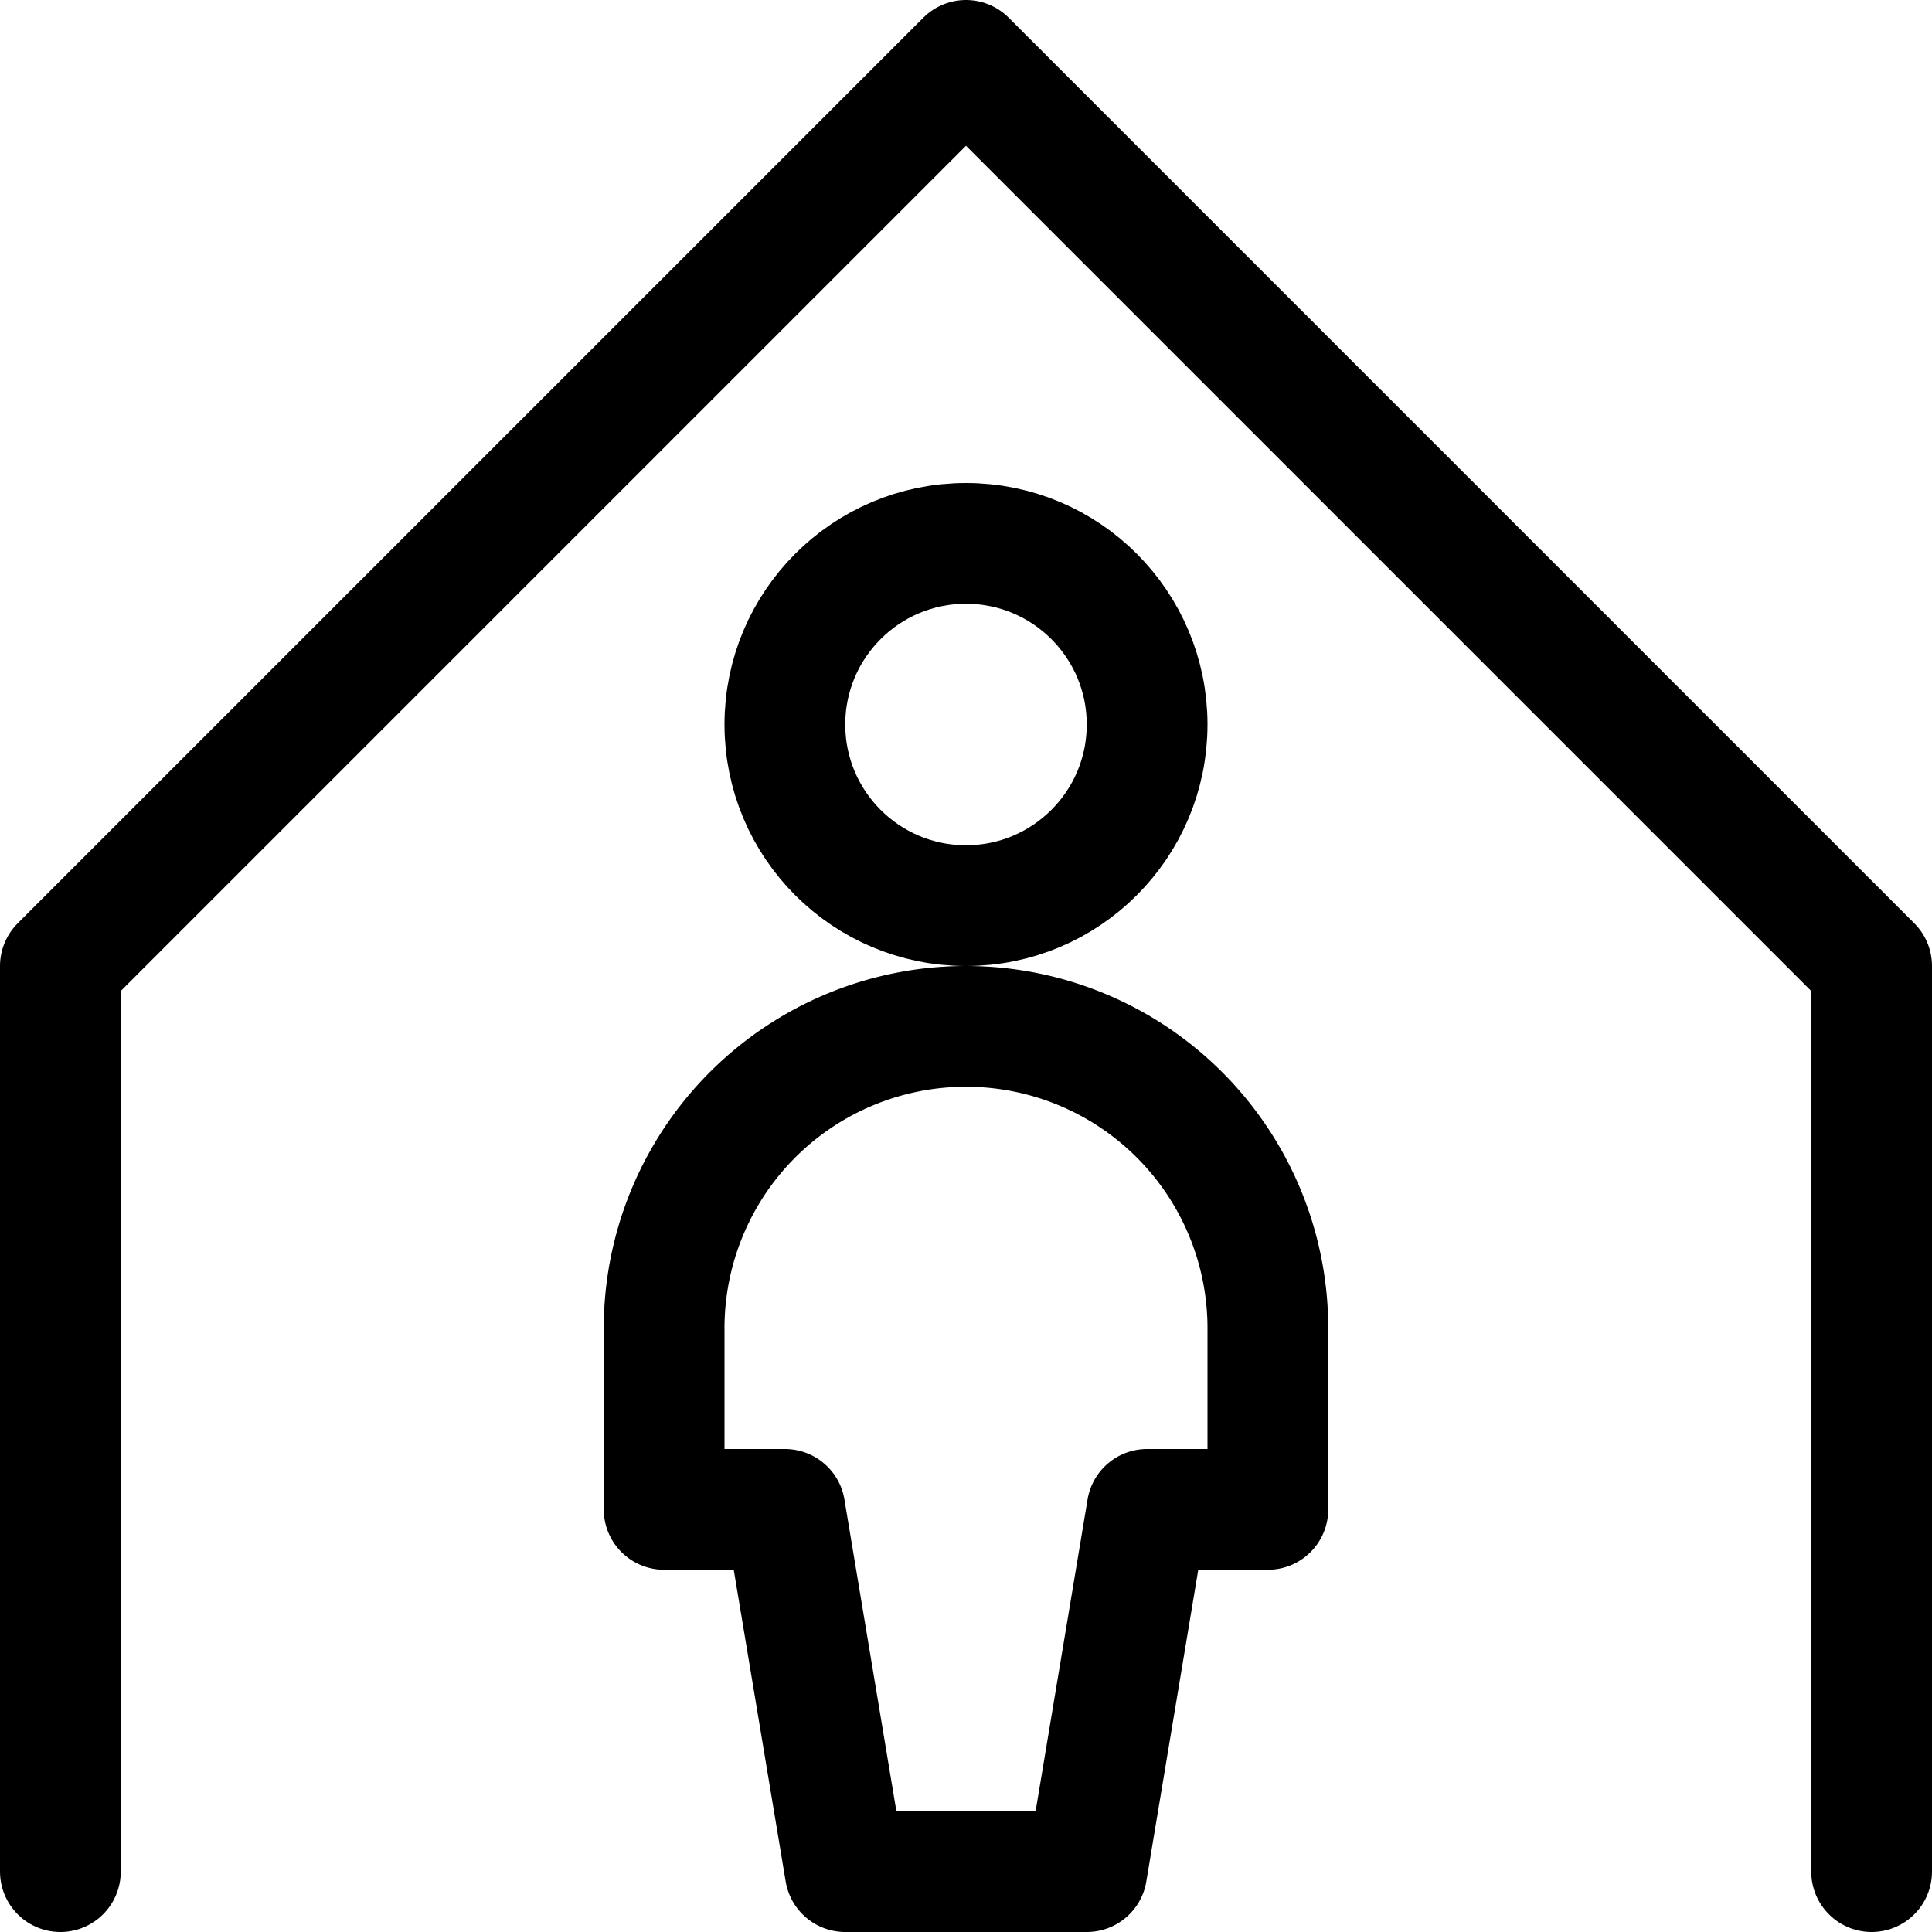 <svg id="Regular" xmlns="http://www.w3.org/2000/svg" viewBox="0 0 24 24"><defs><style>.cls-1{fill:none;stroke:currentColor;stroke-linecap:round;stroke-linejoin:round;stroke-width:1.5px;}</style></defs><title>single-neutral-home</title><polyline class="cls-1" points="23.25 23.25 23.25 12 12 0.75 0.75 12 0.75 23.25"/><circle class="cls-1" cx="12" cy="9" r="2.25"/><path class="cls-1" d="M13.5,23.25l.75-4.5h1.5V16.5a3.75,3.75,0,0,0-7.5,0v2.25h1.5l.75,4.5Z"/></svg>